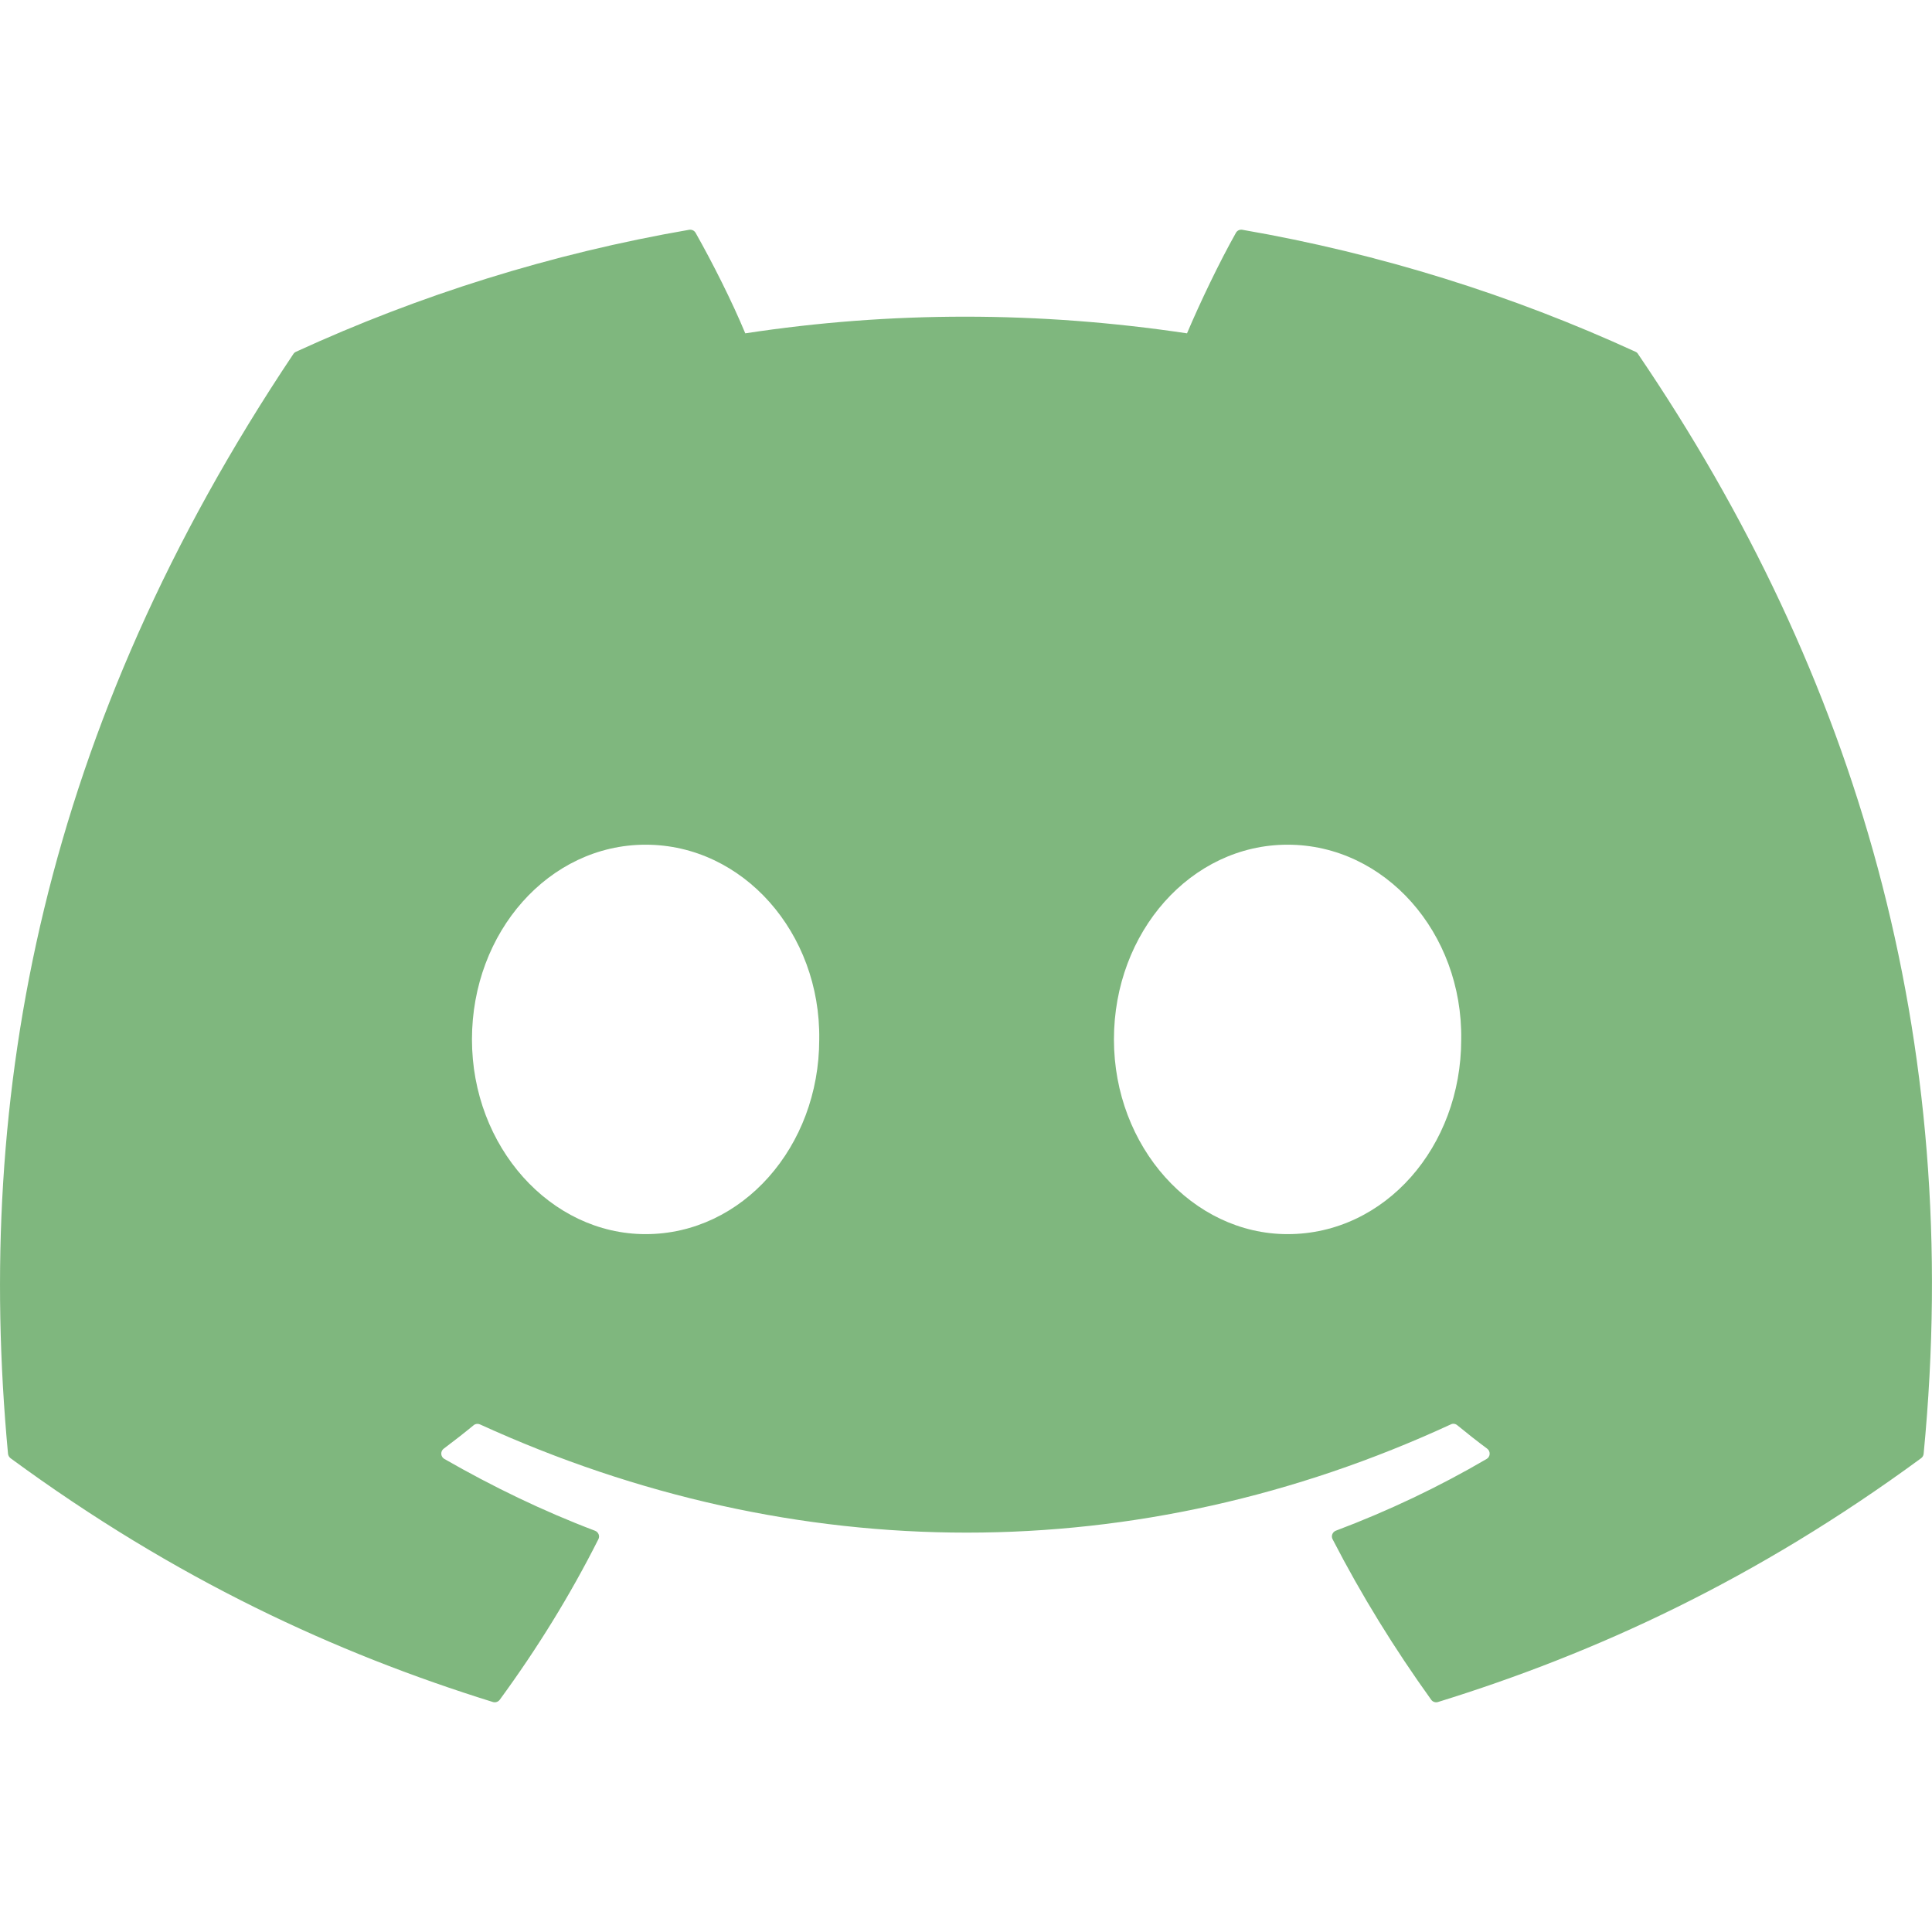 <svg width="28" height="28" viewBox="0 0 28 28" fill="none" xmlns="http://www.w3.org/2000/svg">
<g clip-path="url(#clip0_1252_2040)">
<path d="M23.703 5.098C21.919 4.279 20.005 3.676 18.004 3.33C17.968 3.324 17.931 3.34 17.912 3.374C17.666 3.811 17.394 4.382 17.203 4.831C15.05 4.509 12.909 4.509 10.801 4.831C10.611 4.372 10.328 3.811 10.081 3.374C10.062 3.341 10.025 3.325 9.989 3.33C7.989 3.675 6.076 4.278 4.29 5.098C4.274 5.105 4.261 5.116 4.252 5.13C0.622 10.553 -0.372 15.843 0.116 21.067C0.118 21.093 0.132 21.117 0.152 21.133C2.547 22.892 4.867 23.959 7.144 24.667C7.18 24.678 7.219 24.665 7.242 24.635C7.781 23.899 8.261 23.124 8.672 22.308C8.697 22.261 8.673 22.204 8.624 22.185C7.862 21.896 7.137 21.544 6.44 21.144C6.384 21.112 6.38 21.033 6.431 20.995C6.578 20.885 6.724 20.771 6.865 20.655C6.89 20.634 6.925 20.63 6.955 20.643C11.537 22.735 16.498 22.735 21.027 20.643C21.056 20.628 21.092 20.633 21.118 20.654C21.259 20.77 21.405 20.885 21.553 20.995C21.604 21.033 21.601 21.112 21.546 21.144C20.848 21.552 20.123 21.896 19.36 22.184C19.311 22.203 19.288 22.261 19.313 22.308C19.733 23.123 20.213 23.898 20.742 24.634C20.764 24.665 20.804 24.678 20.84 24.667C23.128 23.959 25.448 22.892 27.843 21.133C27.864 21.117 27.877 21.094 27.879 21.068C28.463 15.029 26.901 9.782 23.74 5.131C23.732 5.116 23.719 5.105 23.703 5.098ZM9.357 17.886C7.977 17.886 6.84 16.62 6.84 15.064C6.84 13.509 7.955 12.242 9.357 12.242C10.769 12.242 11.895 13.52 11.873 15.064C11.873 16.62 10.758 17.886 9.357 17.886ZM18.661 17.886C17.281 17.886 16.144 16.62 16.144 15.064C16.144 13.509 17.259 12.242 18.661 12.242C20.073 12.242 21.199 13.52 21.177 15.064C21.177 16.62 20.073 17.886 18.661 17.886Z" fill="#7FB77E"/>
</g>
<defs>
<clipPath id="clip0_1252_2040">
<rect width="28" height="28" fill="white"/>
</clipPath>
</defs>
</svg>
